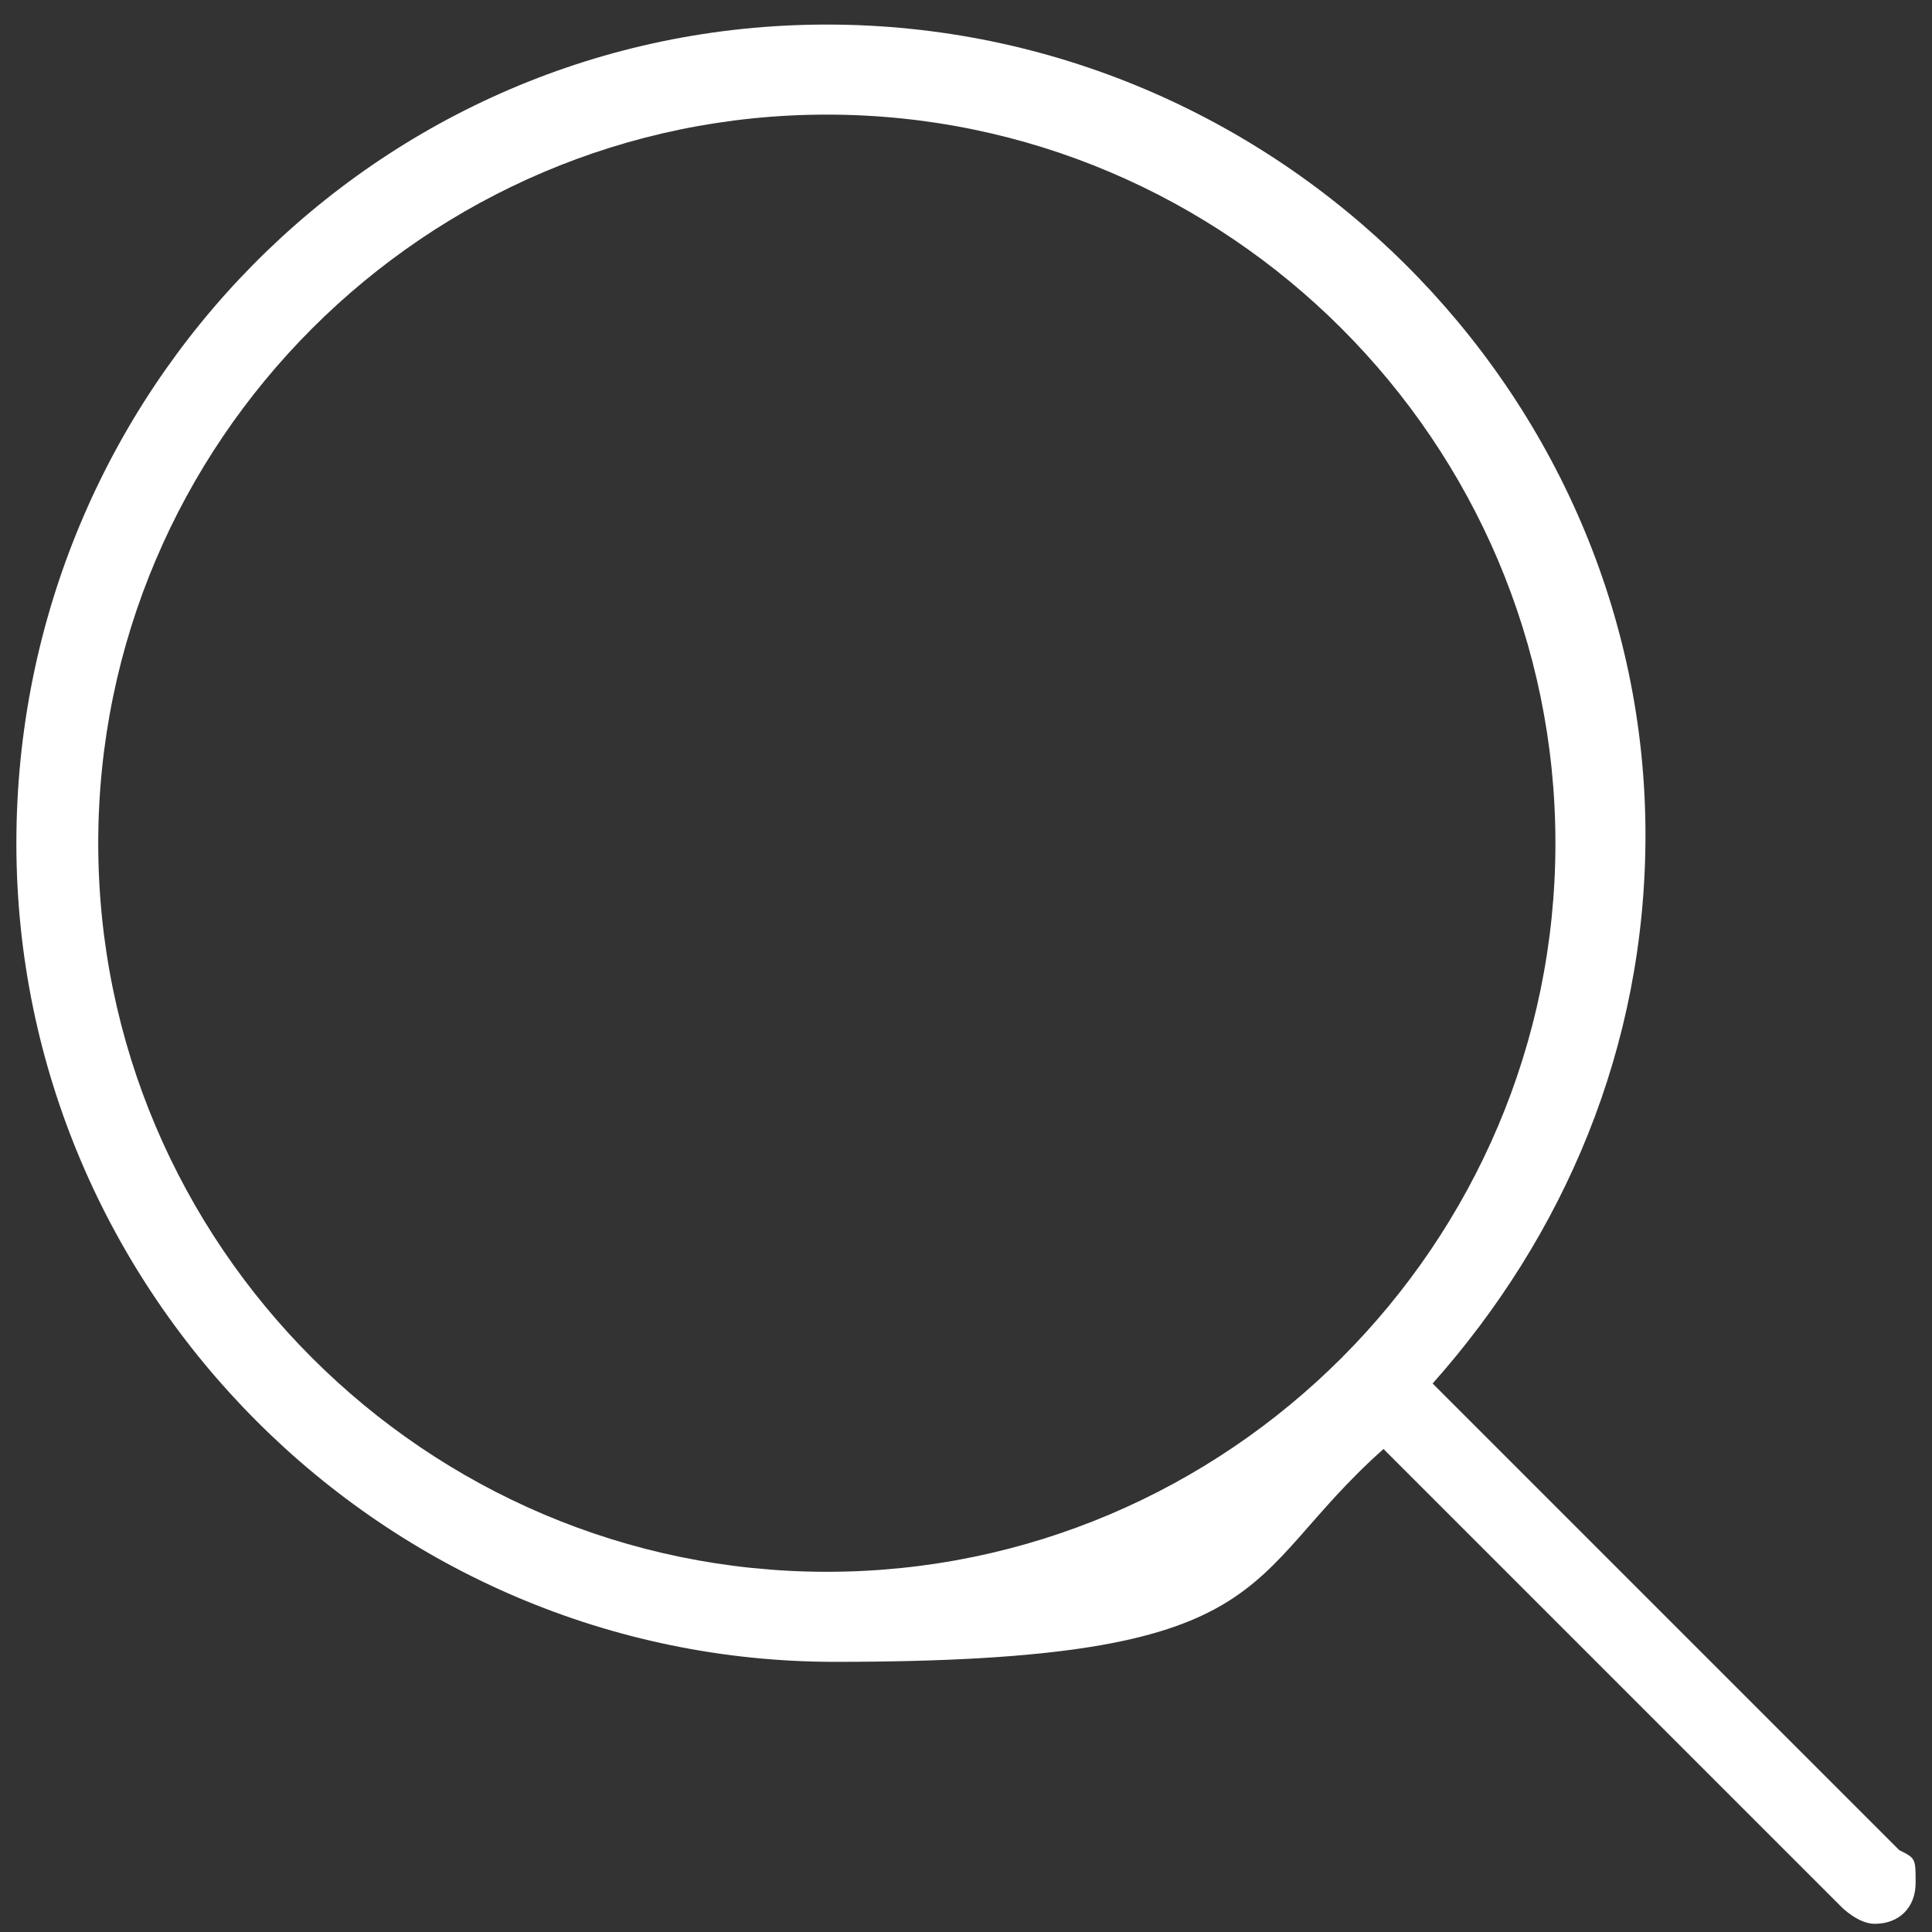 <?xml version="1.0" encoding="UTF-8"?>
<svg id="Lag_1" xmlns="http://www.w3.org/2000/svg" version="1.1" viewBox="0 0 23.6 23.6">
  <rect x="0" y="0" width="23.6" height="23.6" fill="#333333" stroke="none"/>
  <!-- Generator: Adobe Illustrator 29.6.1, SVG Export Plug-In . SVG Version: 2.1.1 Build 9)  -->
  <defs>
    <style>
      .st0 {
        fill: #fff;
        fill-rule: evenodd;
      }
    </style>
  </defs>
  <path class="st0" d="M10.1,19.2c-4.9,0-8.9-4-8.9-8.9S5.2,1.4,10.1,1.4s8.9,4,8.9,8.9-4,8.9-8.9,8.9M23.1,22.5l-5.6-5.6c1.6-1.8,2.6-4.1,2.6-6.7C20.1,4.8,15.6.3,10.1.3S.2,4.8.2,10.3s4.5,10,10,10,4.9-1,6.7-2.6l5.6,5.6c0,0,.2.2.4.2.3,0,.5-.2.5-.5s0-.3-.2-.4"/>
</svg>